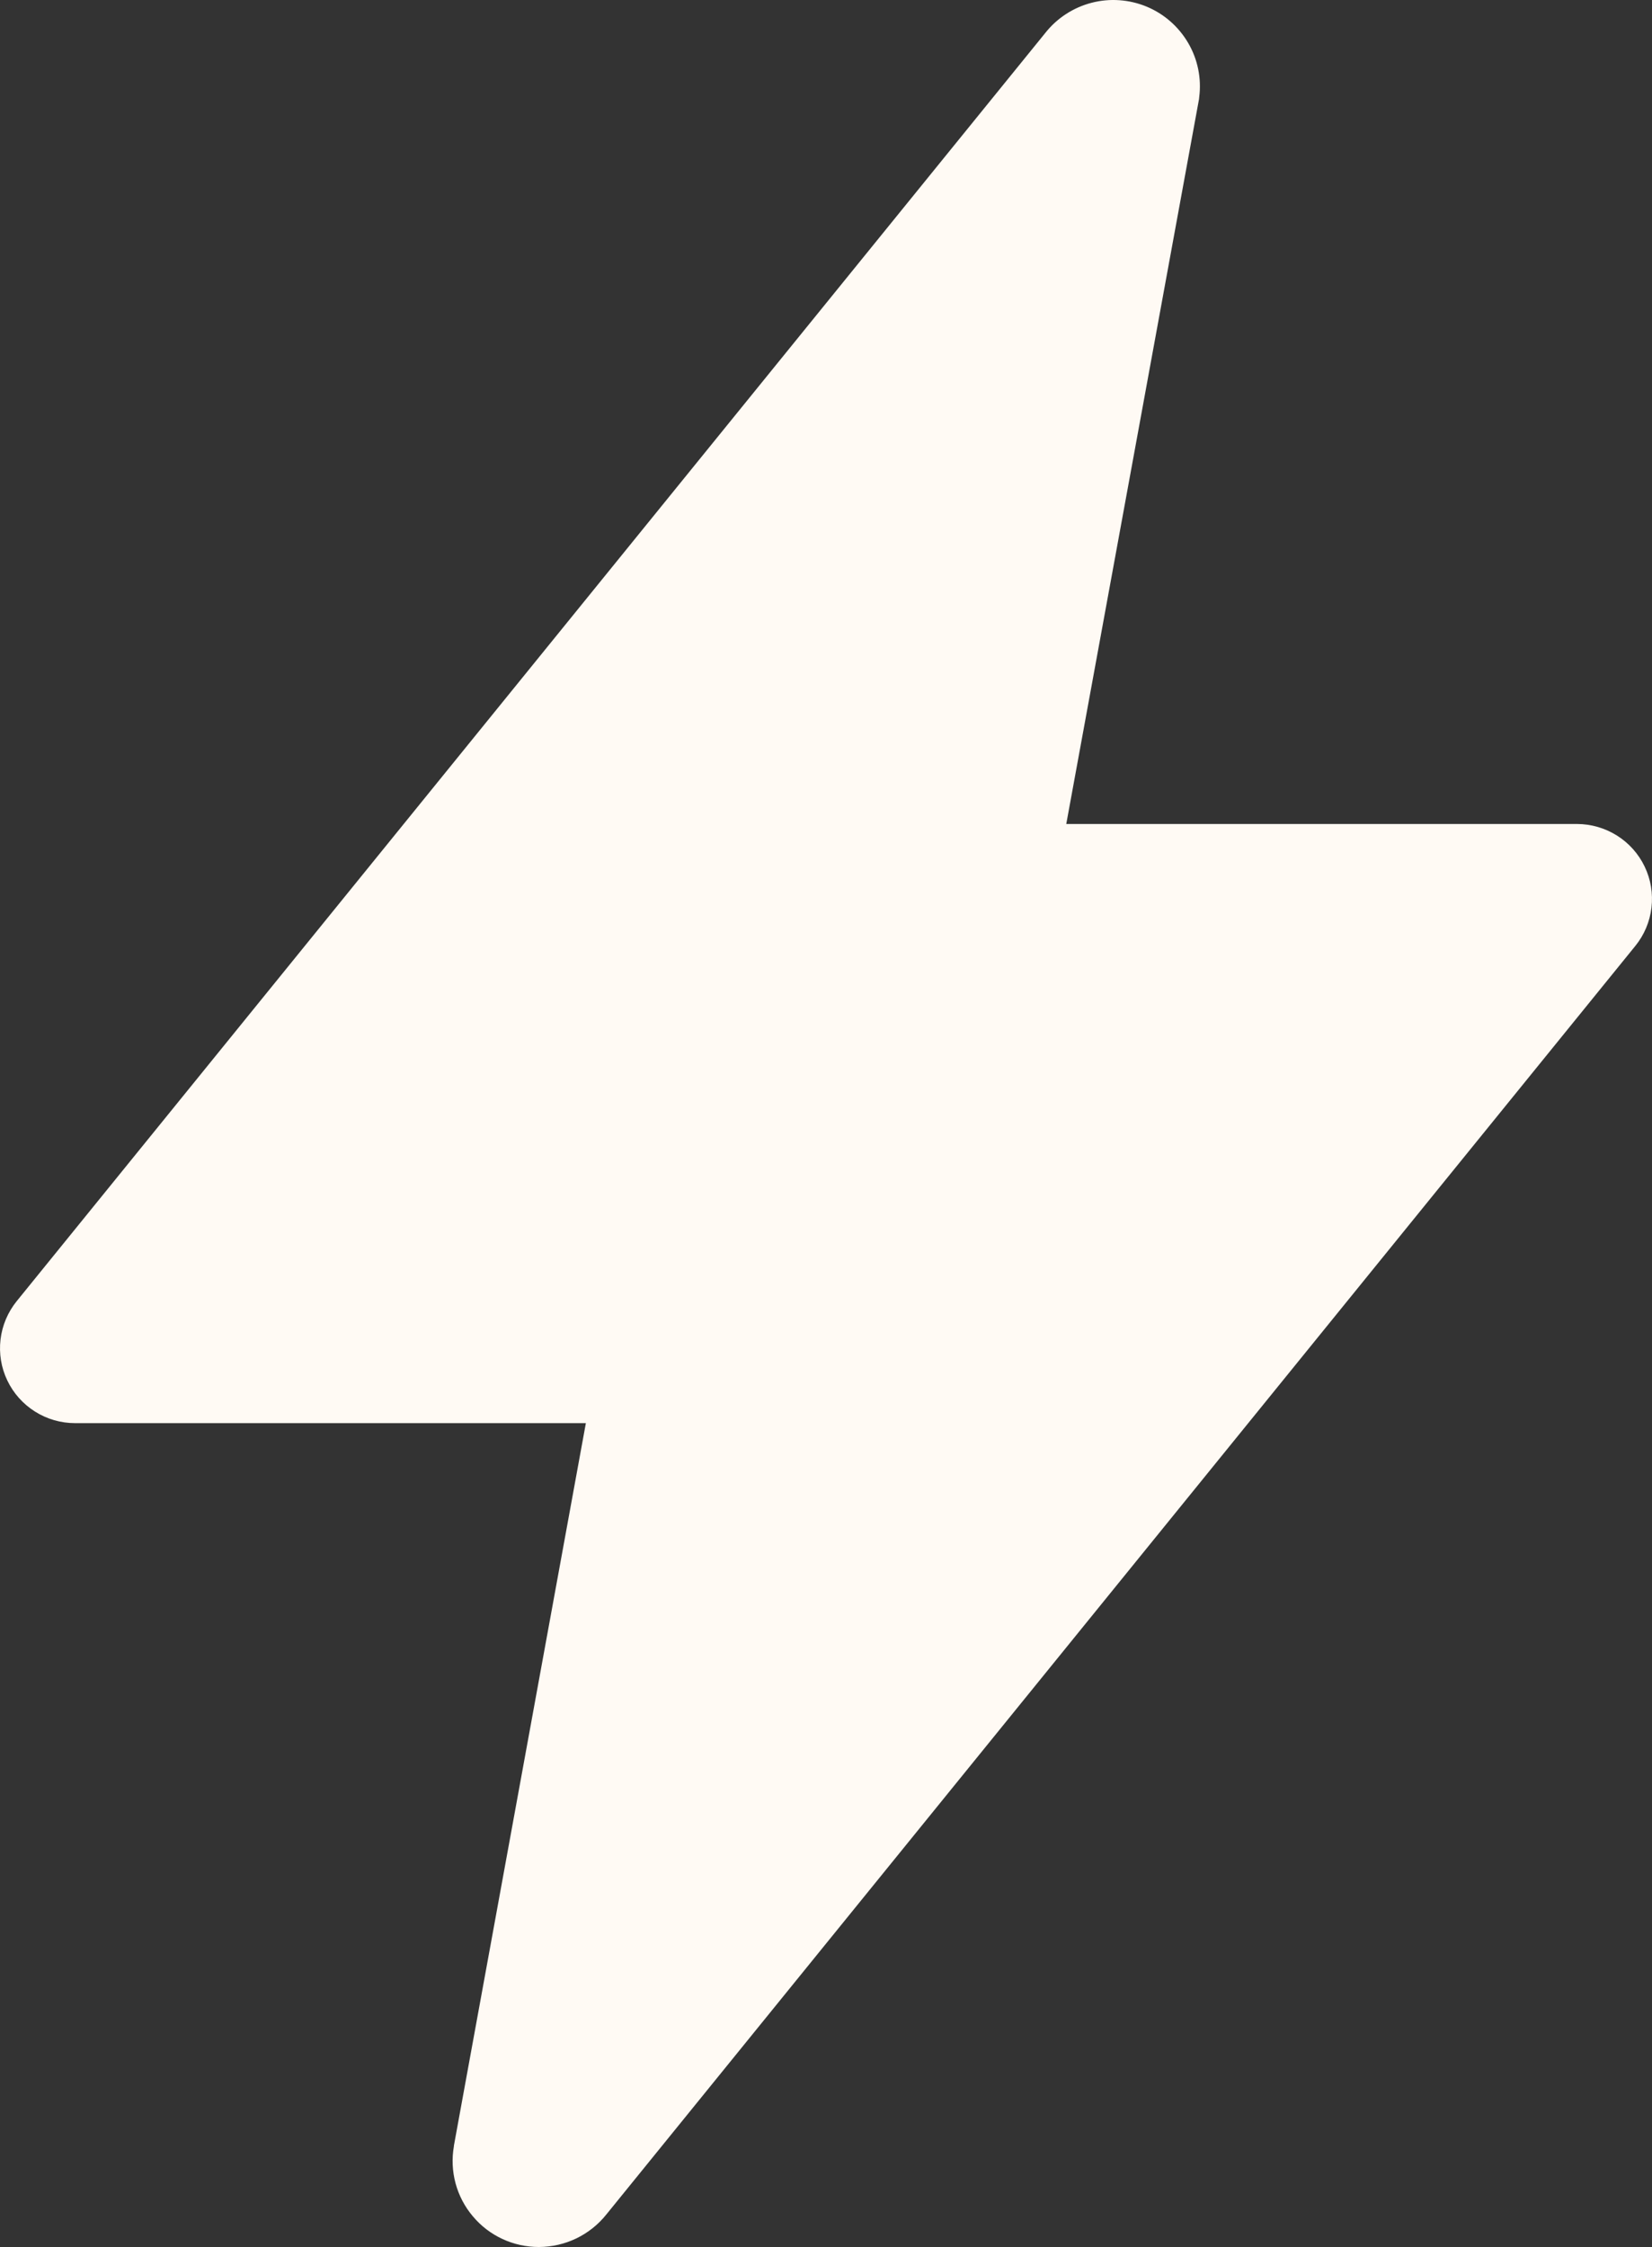 <?xml version="1.0" encoding="UTF-8"?> <svg xmlns="http://www.w3.org/2000/svg" width="25" height="34" viewBox="0 0 25 34" fill="none"><rect x="0" y="0" width="25" height="34" fill="#333333" stroke="none"/><path d="M8.155 34C7.964 34 7.776 33.959 7.604 33.879C7.431 33.799 7.278 33.682 7.156 33.536C7.033 33.391 6.944 33.221 6.894 33.037C6.845 32.854 6.836 32.662 6.869 32.475V32.467L8.866 21.534H1.136C0.922 21.534 0.712 21.474 0.53 21.359C0.349 21.245 0.203 21.082 0.111 20.889C0.018 20.696 -0.017 20.481 0.008 20.268C0.033 20.056 0.118 19.855 0.253 19.688L15.819 0.498C15.996 0.274 16.242 0.114 16.519 0.042C16.796 -0.03 17.089 -0.009 17.354 0.101C17.618 0.211 17.838 0.405 17.982 0.652C18.126 0.899 18.184 1.186 18.148 1.469C18.148 1.49 18.143 1.511 18.139 1.532L16.136 12.468H23.864C24.078 12.468 24.288 12.529 24.47 12.643C24.651 12.757 24.797 12.92 24.889 13.113C24.982 13.306 25.017 13.521 24.992 13.734C24.967 13.947 24.882 14.148 24.747 14.314L9.179 33.504C9.057 33.658 8.901 33.783 8.724 33.869C8.546 33.955 8.352 33.999 8.155 34Z" fill="#FFFAF4"></path></svg> 